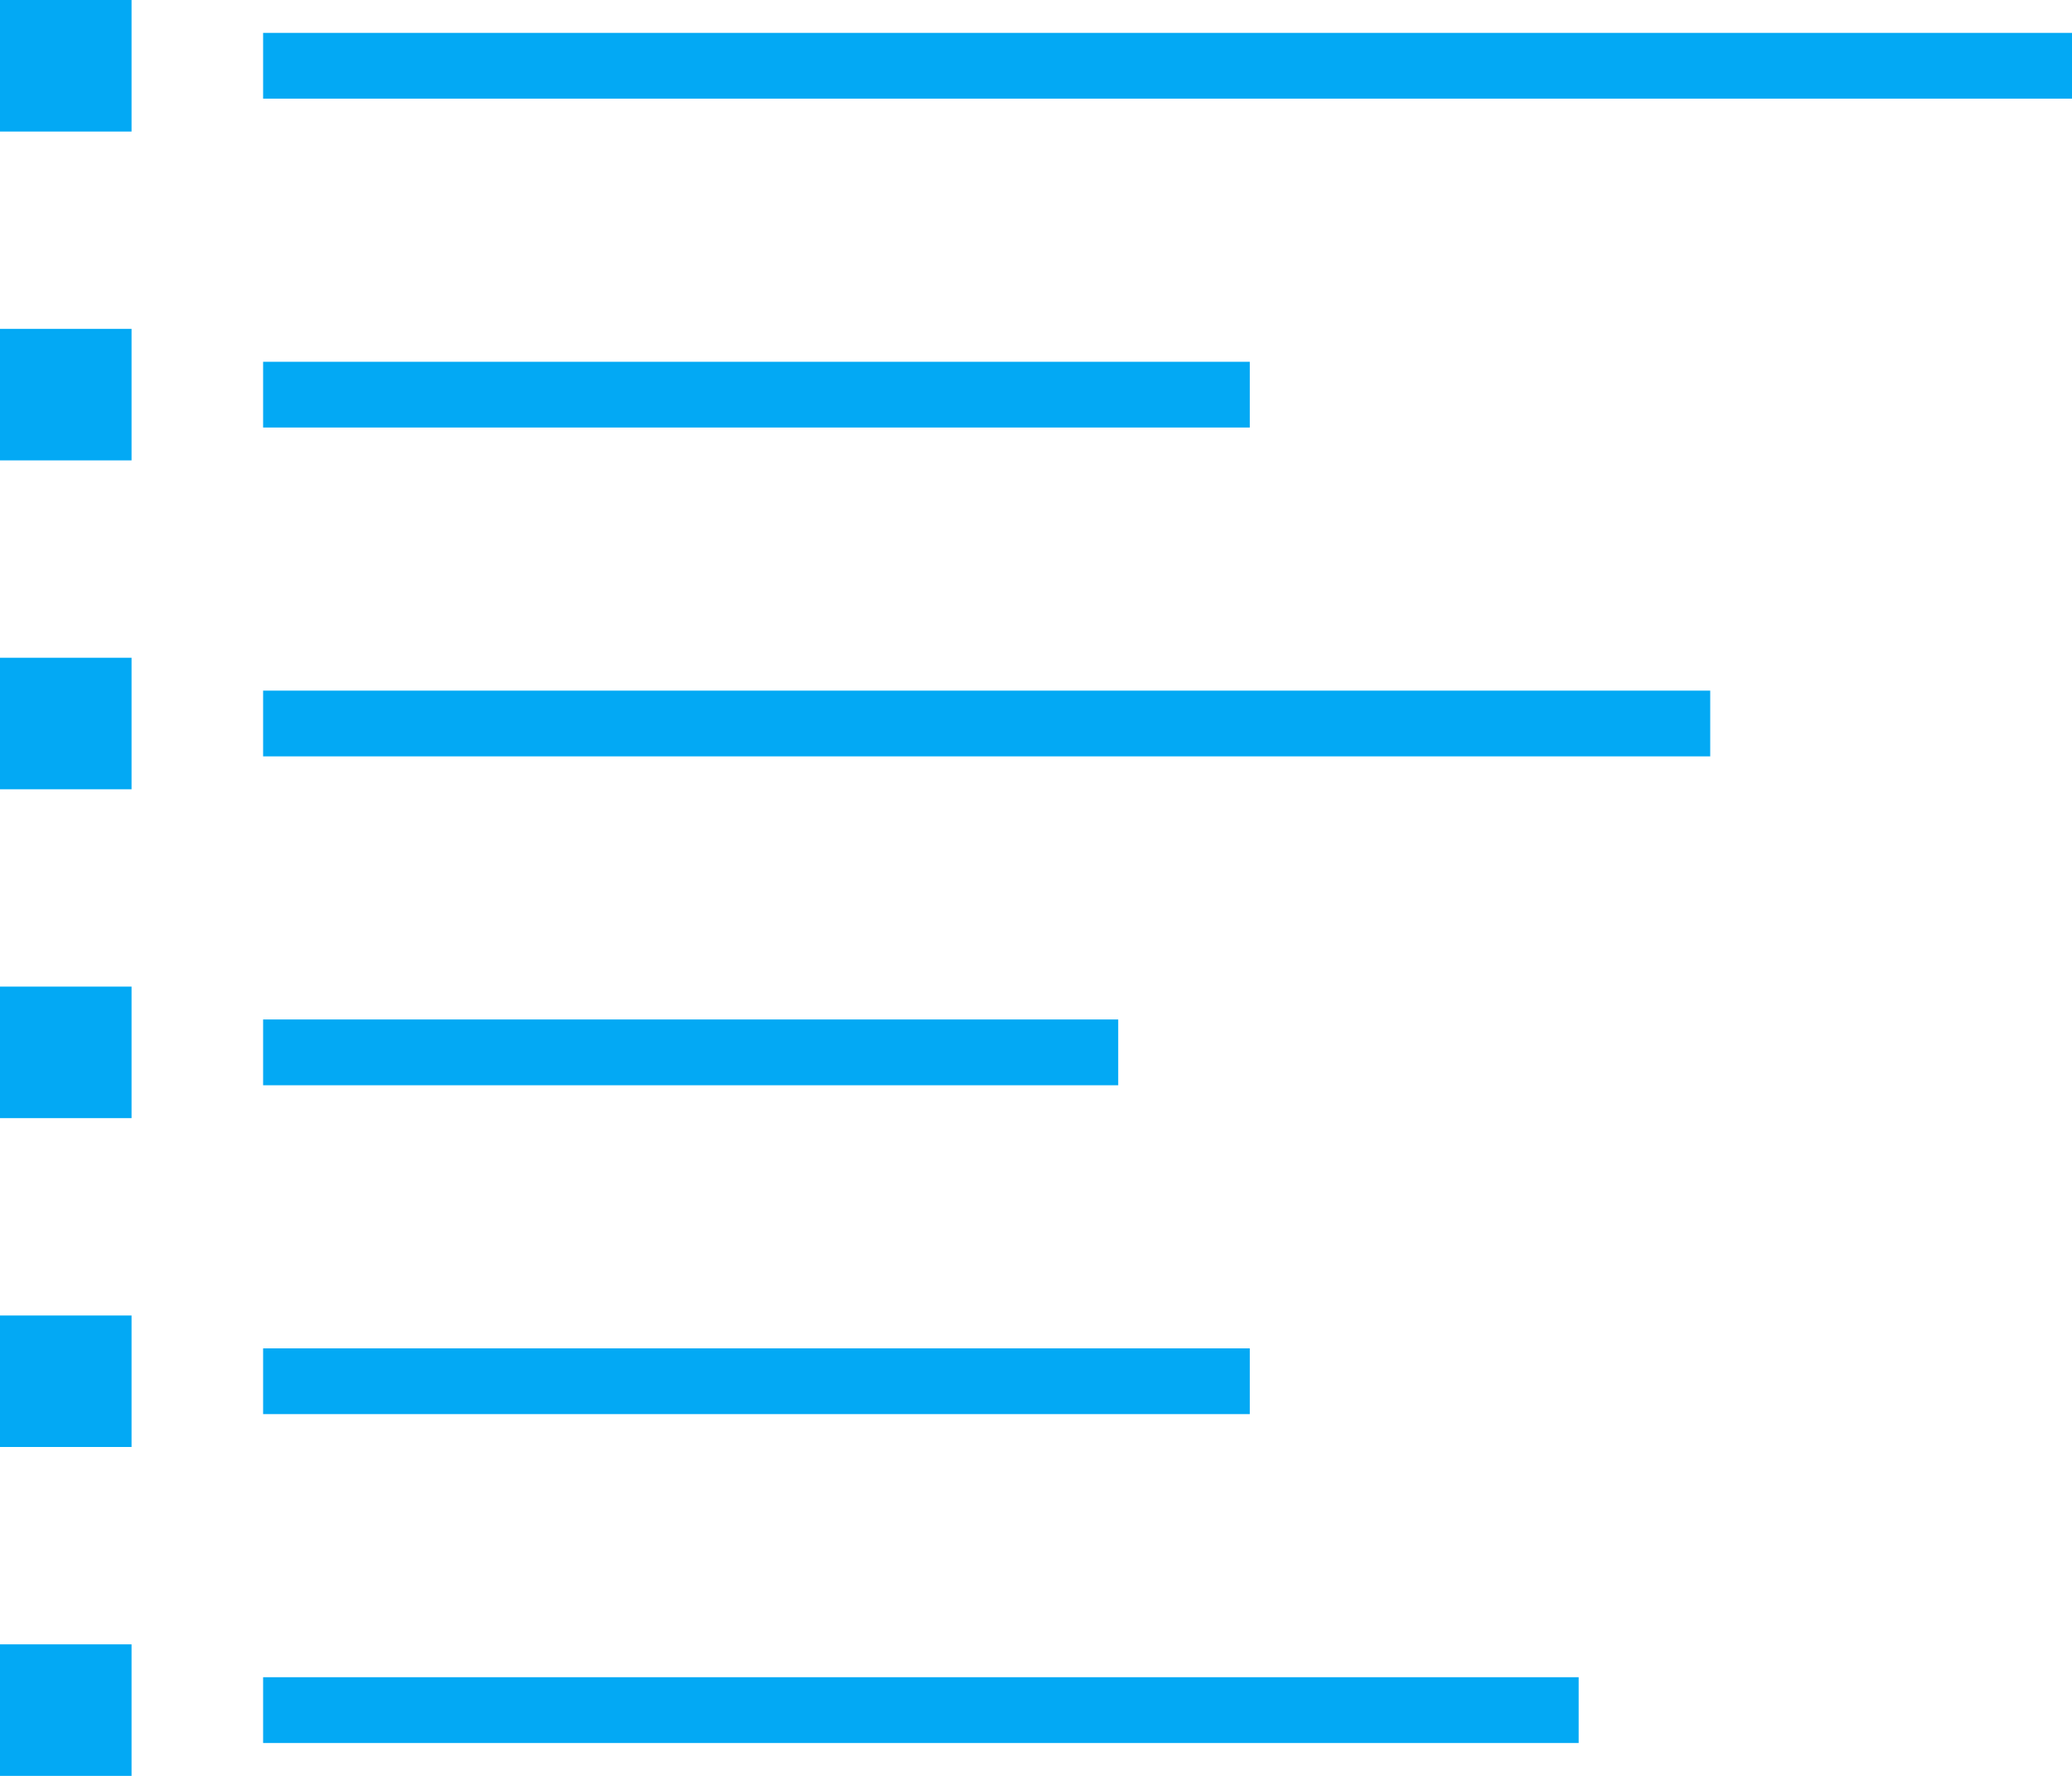<svg width="63" height="54" viewBox="0 0 63 54" fill="none" xmlns="http://www.w3.org/2000/svg">
<path fill-rule="evenodd" clip-rule="evenodd" d="M0 0H4V4H0V0ZM63 1H8V3H63V1ZM34 31H8V33H34V31ZM8 11H38V13H8V11ZM38 41H8V43H38V41ZM8 21H52V23H8V21ZM48 51H8V53H48V51ZM4 30H0V34H4V30ZM0 10H4V14H0V10ZM4 40H0V44H4V40ZM0 20H4V24H0V20ZM4 50H0V54H4V50Z" fill="#03A9F4"/>
</svg>
